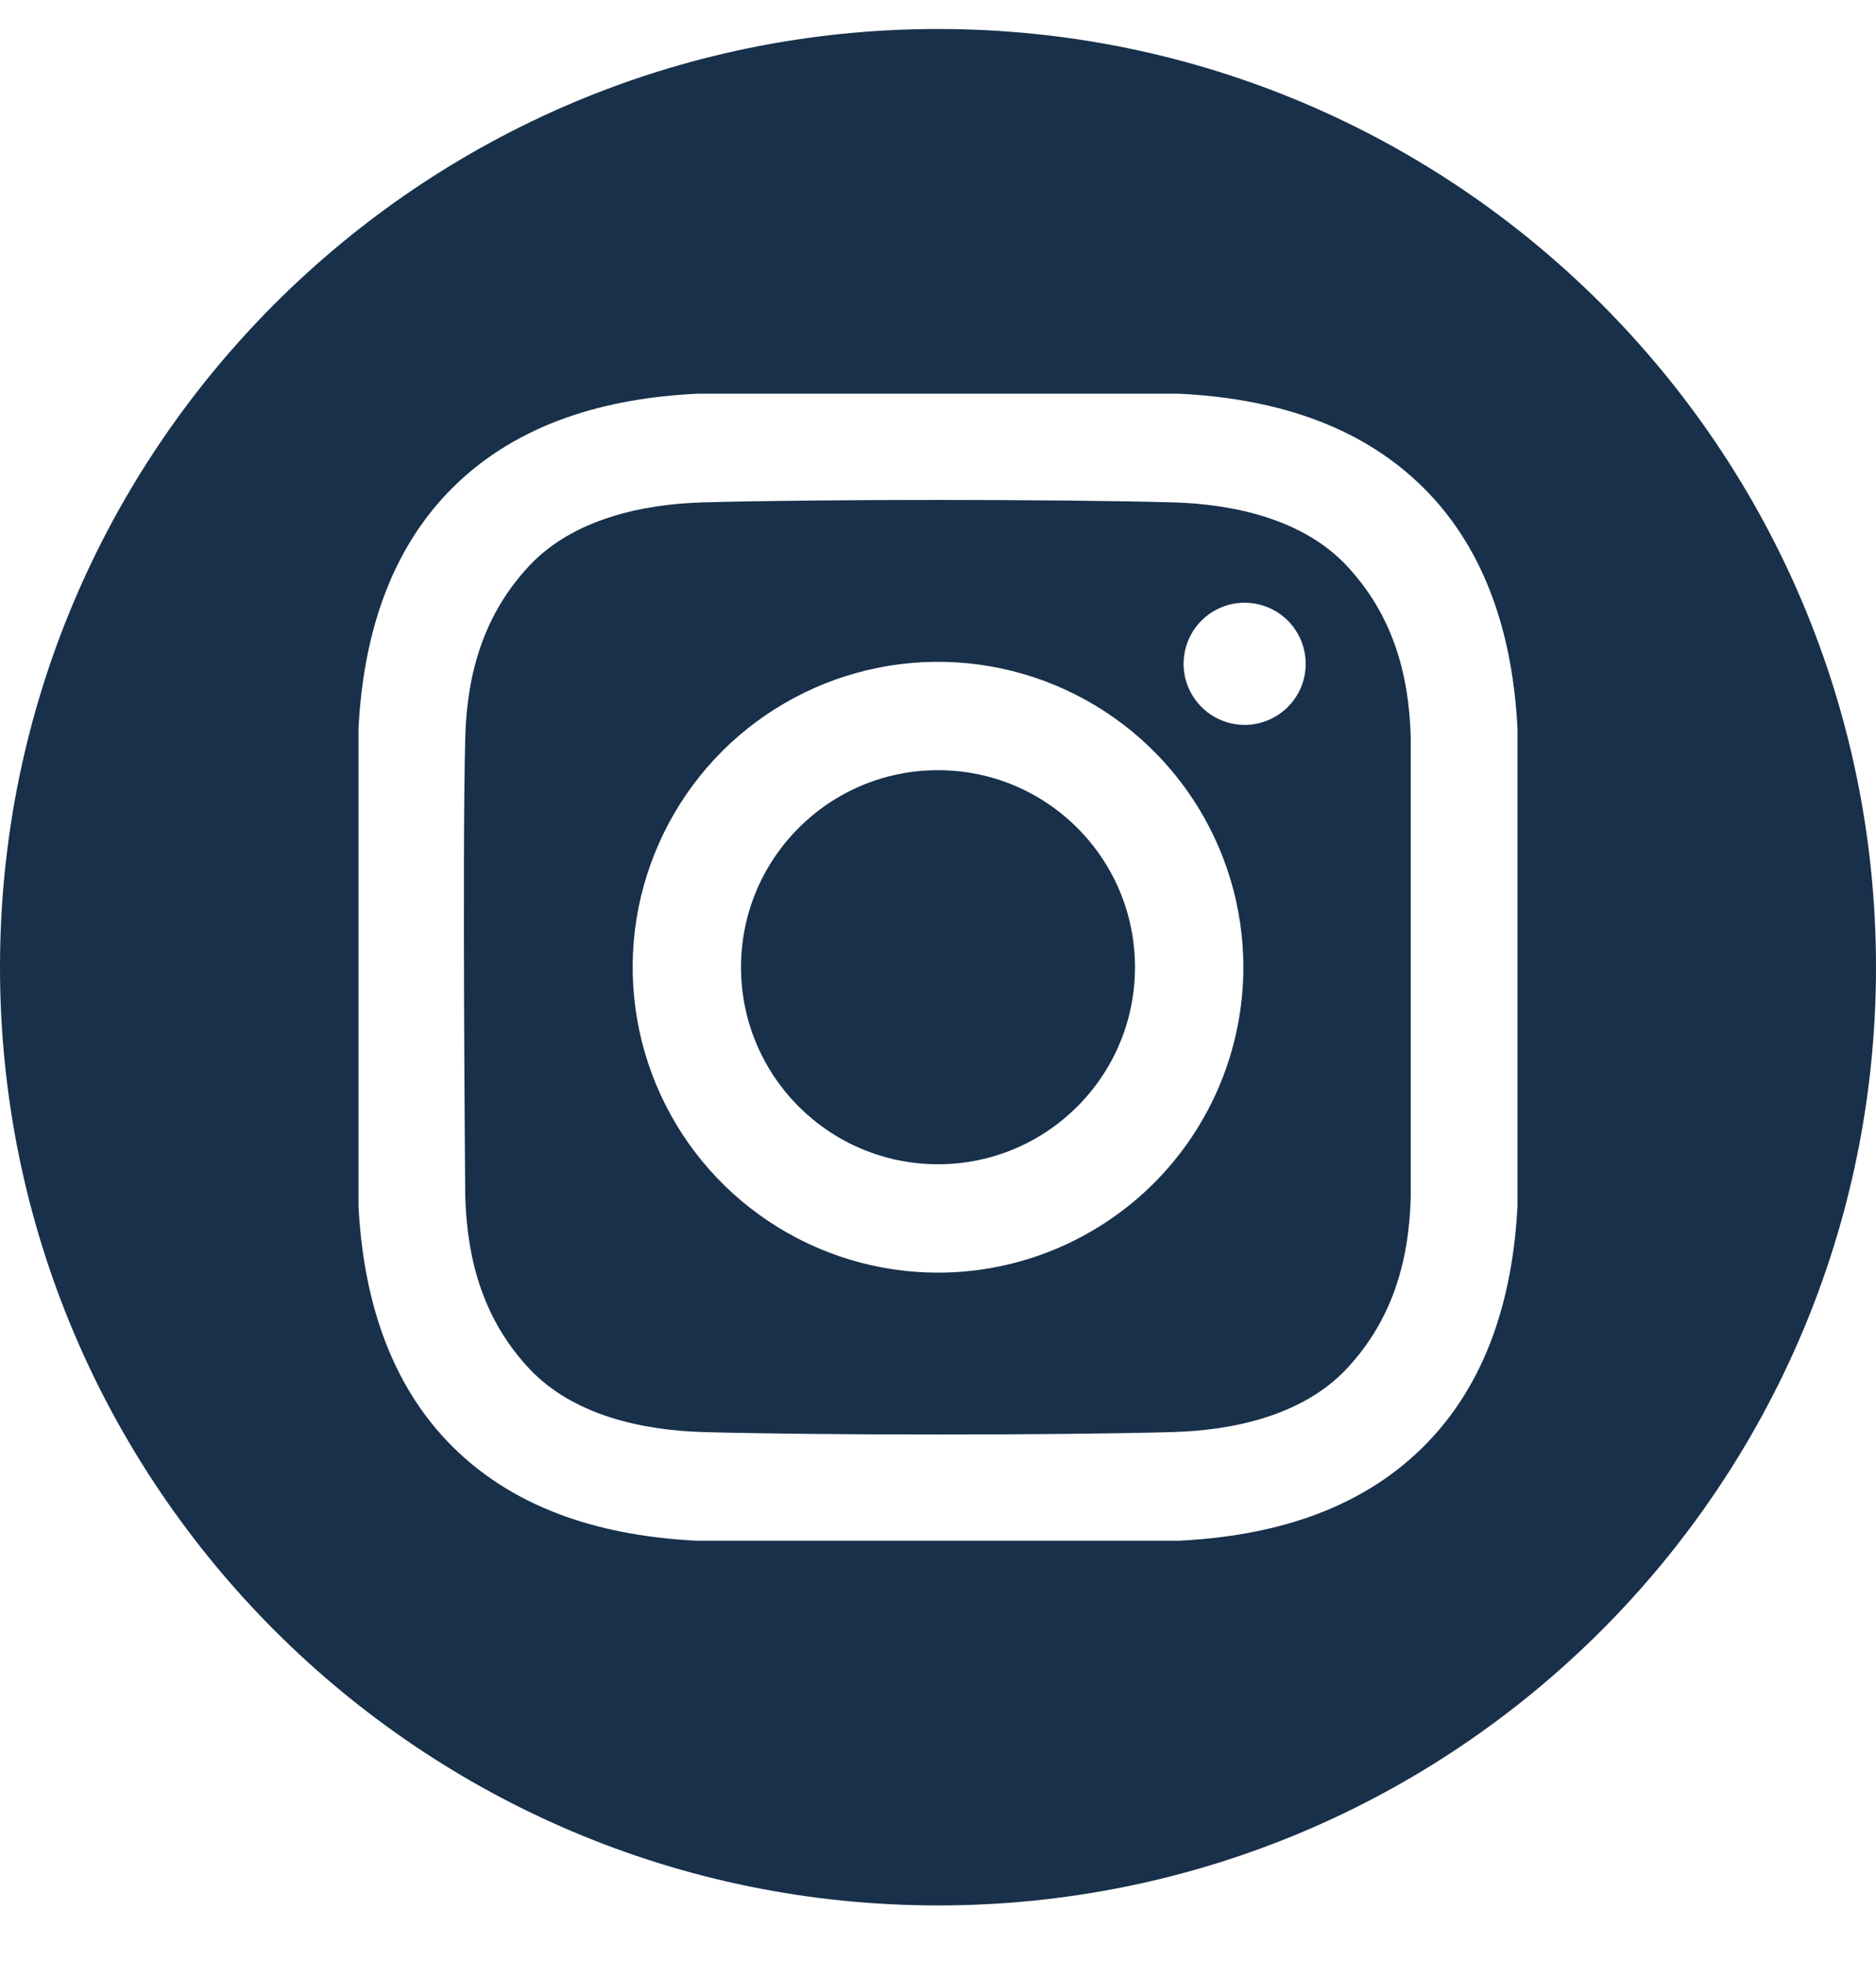 <svg width="22" height="23" viewBox="0 0 22 23" fill="none" xmlns="http://www.w3.org/2000/svg">
<g id="instagram">
<path id="Vector" d="M11 13.65C12.276 13.65 13.31 12.616 13.31 11.34C13.31 10.064 12.276 9.03 11 9.03C9.724 9.03 8.69 10.064 8.69 11.34C8.69 12.616 9.724 13.65 11 13.65Z" fill="#18304A"/>
<path id="Vector_2" d="M11 0.34C4.925 0.34 0 5.265 0 11.34C0 17.415 4.925 22.34 11 22.34C17.075 22.34 22 17.415 22 11.34C22 5.265 17.075 0.34 11 0.34ZM17.796 14.136C17.743 15.181 17.45 16.213 16.687 16.967C15.918 17.728 14.882 18.012 13.826 18.064H8.174C7.118 18.012 6.082 17.728 5.313 16.967C4.551 16.213 4.257 15.181 4.204 14.136V8.544C4.257 7.498 4.551 6.467 5.313 5.713C6.082 4.952 7.118 4.668 8.174 4.616H13.826C14.882 4.668 15.918 4.952 16.687 5.713C17.45 6.467 17.743 7.498 17.796 8.544L17.796 14.136Z" fill="#18304A"/>
<path id="Vector_3" d="M13.754 5.89C12.378 5.852 9.623 5.852 8.246 5.89C7.53 5.91 6.718 6.088 6.207 6.633C5.677 7.2 5.476 7.885 5.456 8.651C5.42 9.995 5.456 14.03 5.456 14.03C5.479 14.795 5.677 15.48 6.207 16.047C6.718 16.592 7.53 16.77 8.246 16.79C9.623 16.828 12.378 16.828 13.754 16.79C14.471 16.77 15.283 16.592 15.793 16.047C16.324 15.48 16.524 14.796 16.544 14.03V8.651C16.524 7.885 16.324 7.2 15.793 6.633C15.283 6.088 14.471 5.91 13.754 5.89ZM11 14.921C10.292 14.921 9.6 14.711 9.011 14.317C8.422 13.924 7.963 13.364 7.692 12.71C7.421 12.056 7.35 11.336 7.488 10.642C7.627 9.947 7.968 9.309 8.468 8.808C8.969 8.308 9.607 7.967 10.302 7.828C10.996 7.69 11.716 7.761 12.37 8.032C13.024 8.303 13.584 8.762 13.977 9.351C14.371 9.94 14.581 10.632 14.581 11.34C14.581 12.29 14.203 13.2 13.532 13.872C12.86 14.543 11.95 14.921 11 14.921ZM14.596 8.499C14.454 8.499 14.316 8.457 14.198 8.378C14.08 8.299 13.989 8.187 13.934 8.056C13.88 7.926 13.866 7.782 13.894 7.643C13.921 7.504 13.989 7.376 14.09 7.276C14.19 7.176 14.317 7.108 14.456 7.08C14.595 7.053 14.739 7.067 14.87 7.121C15.001 7.175 15.113 7.267 15.191 7.385C15.27 7.502 15.312 7.641 15.312 7.783C15.312 7.877 15.293 7.97 15.258 8.057C15.222 8.143 15.169 8.222 15.102 8.289C15.036 8.355 14.957 8.408 14.87 8.444C14.783 8.48 14.69 8.499 14.596 8.499Z" fill="#18304A"/>
</g>
</svg>

